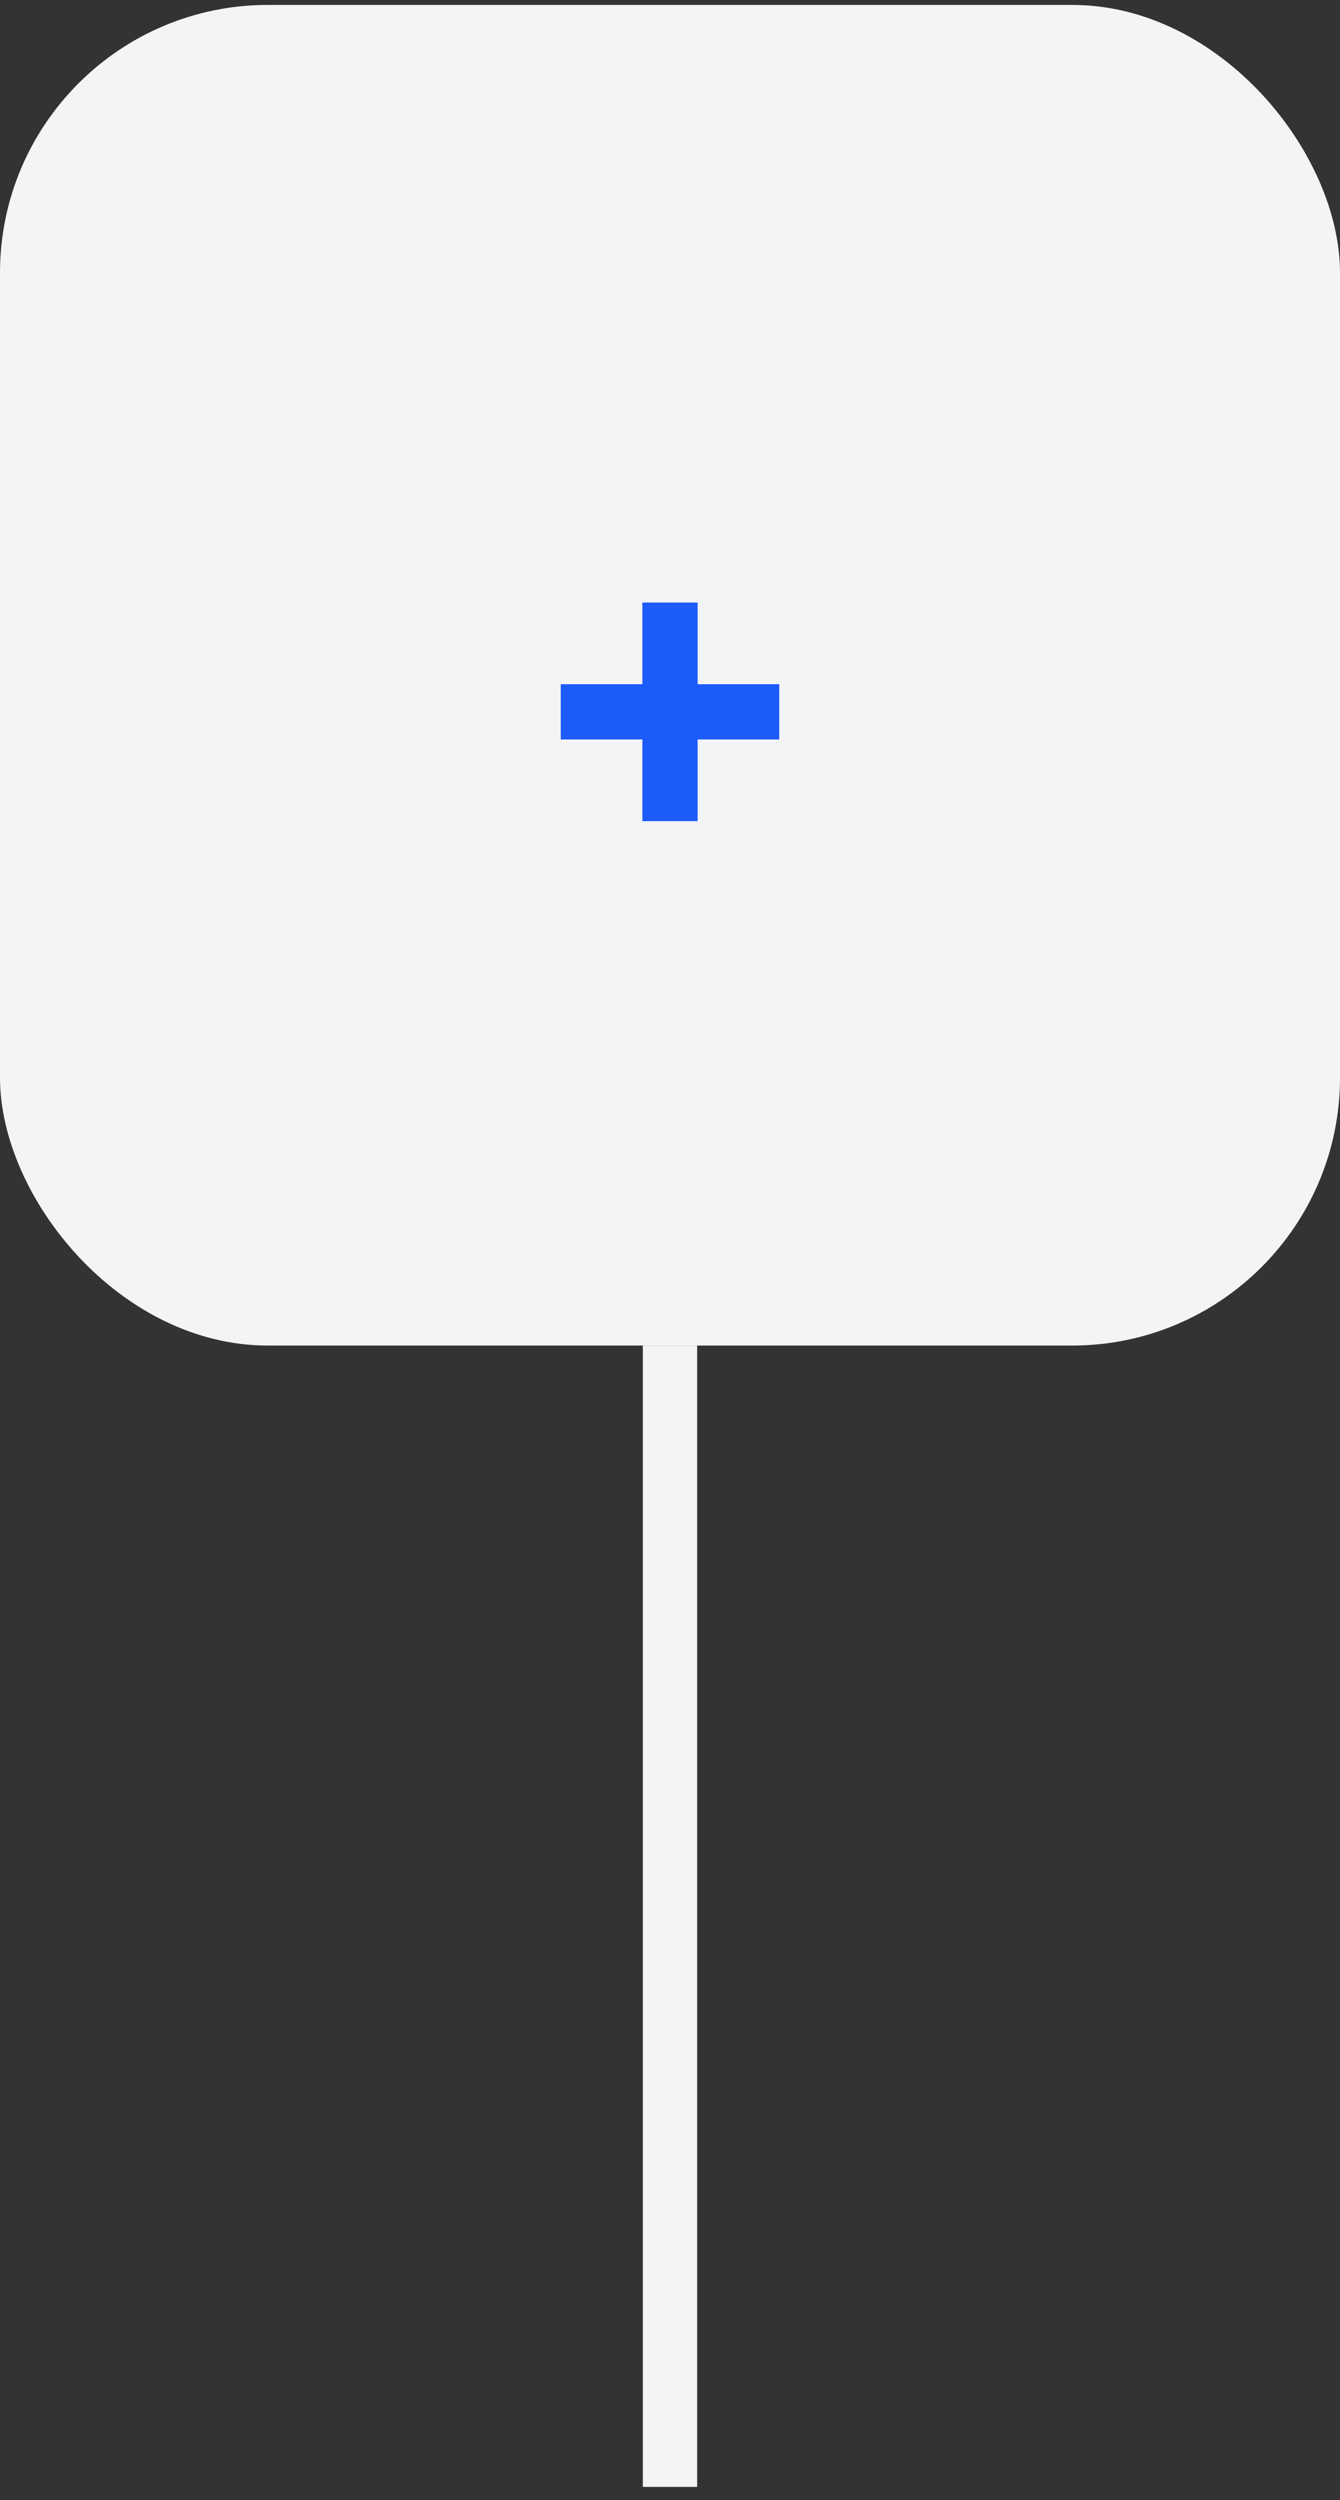 <svg width="74" height="138" viewBox="0 0 74 138" fill="none" xmlns="http://www.w3.org/2000/svg">
<rect x="0" y="0" width="74" height="138" fill="#333333" stroke="none"/>
<rect y="0.272" width="74" height="74" rx="14.79" fill="#F3F4F6"/>
<path d="M35.474 45.326V33.258H38.526V45.326H35.474ZM30.966 40.818V37.767H43.034V40.818H30.966Z" fill="#1D5BFB"/>
<path d="M37 74.272L37 137.272" stroke="#F3F4F6" stroke-width="3"/>
</svg>
